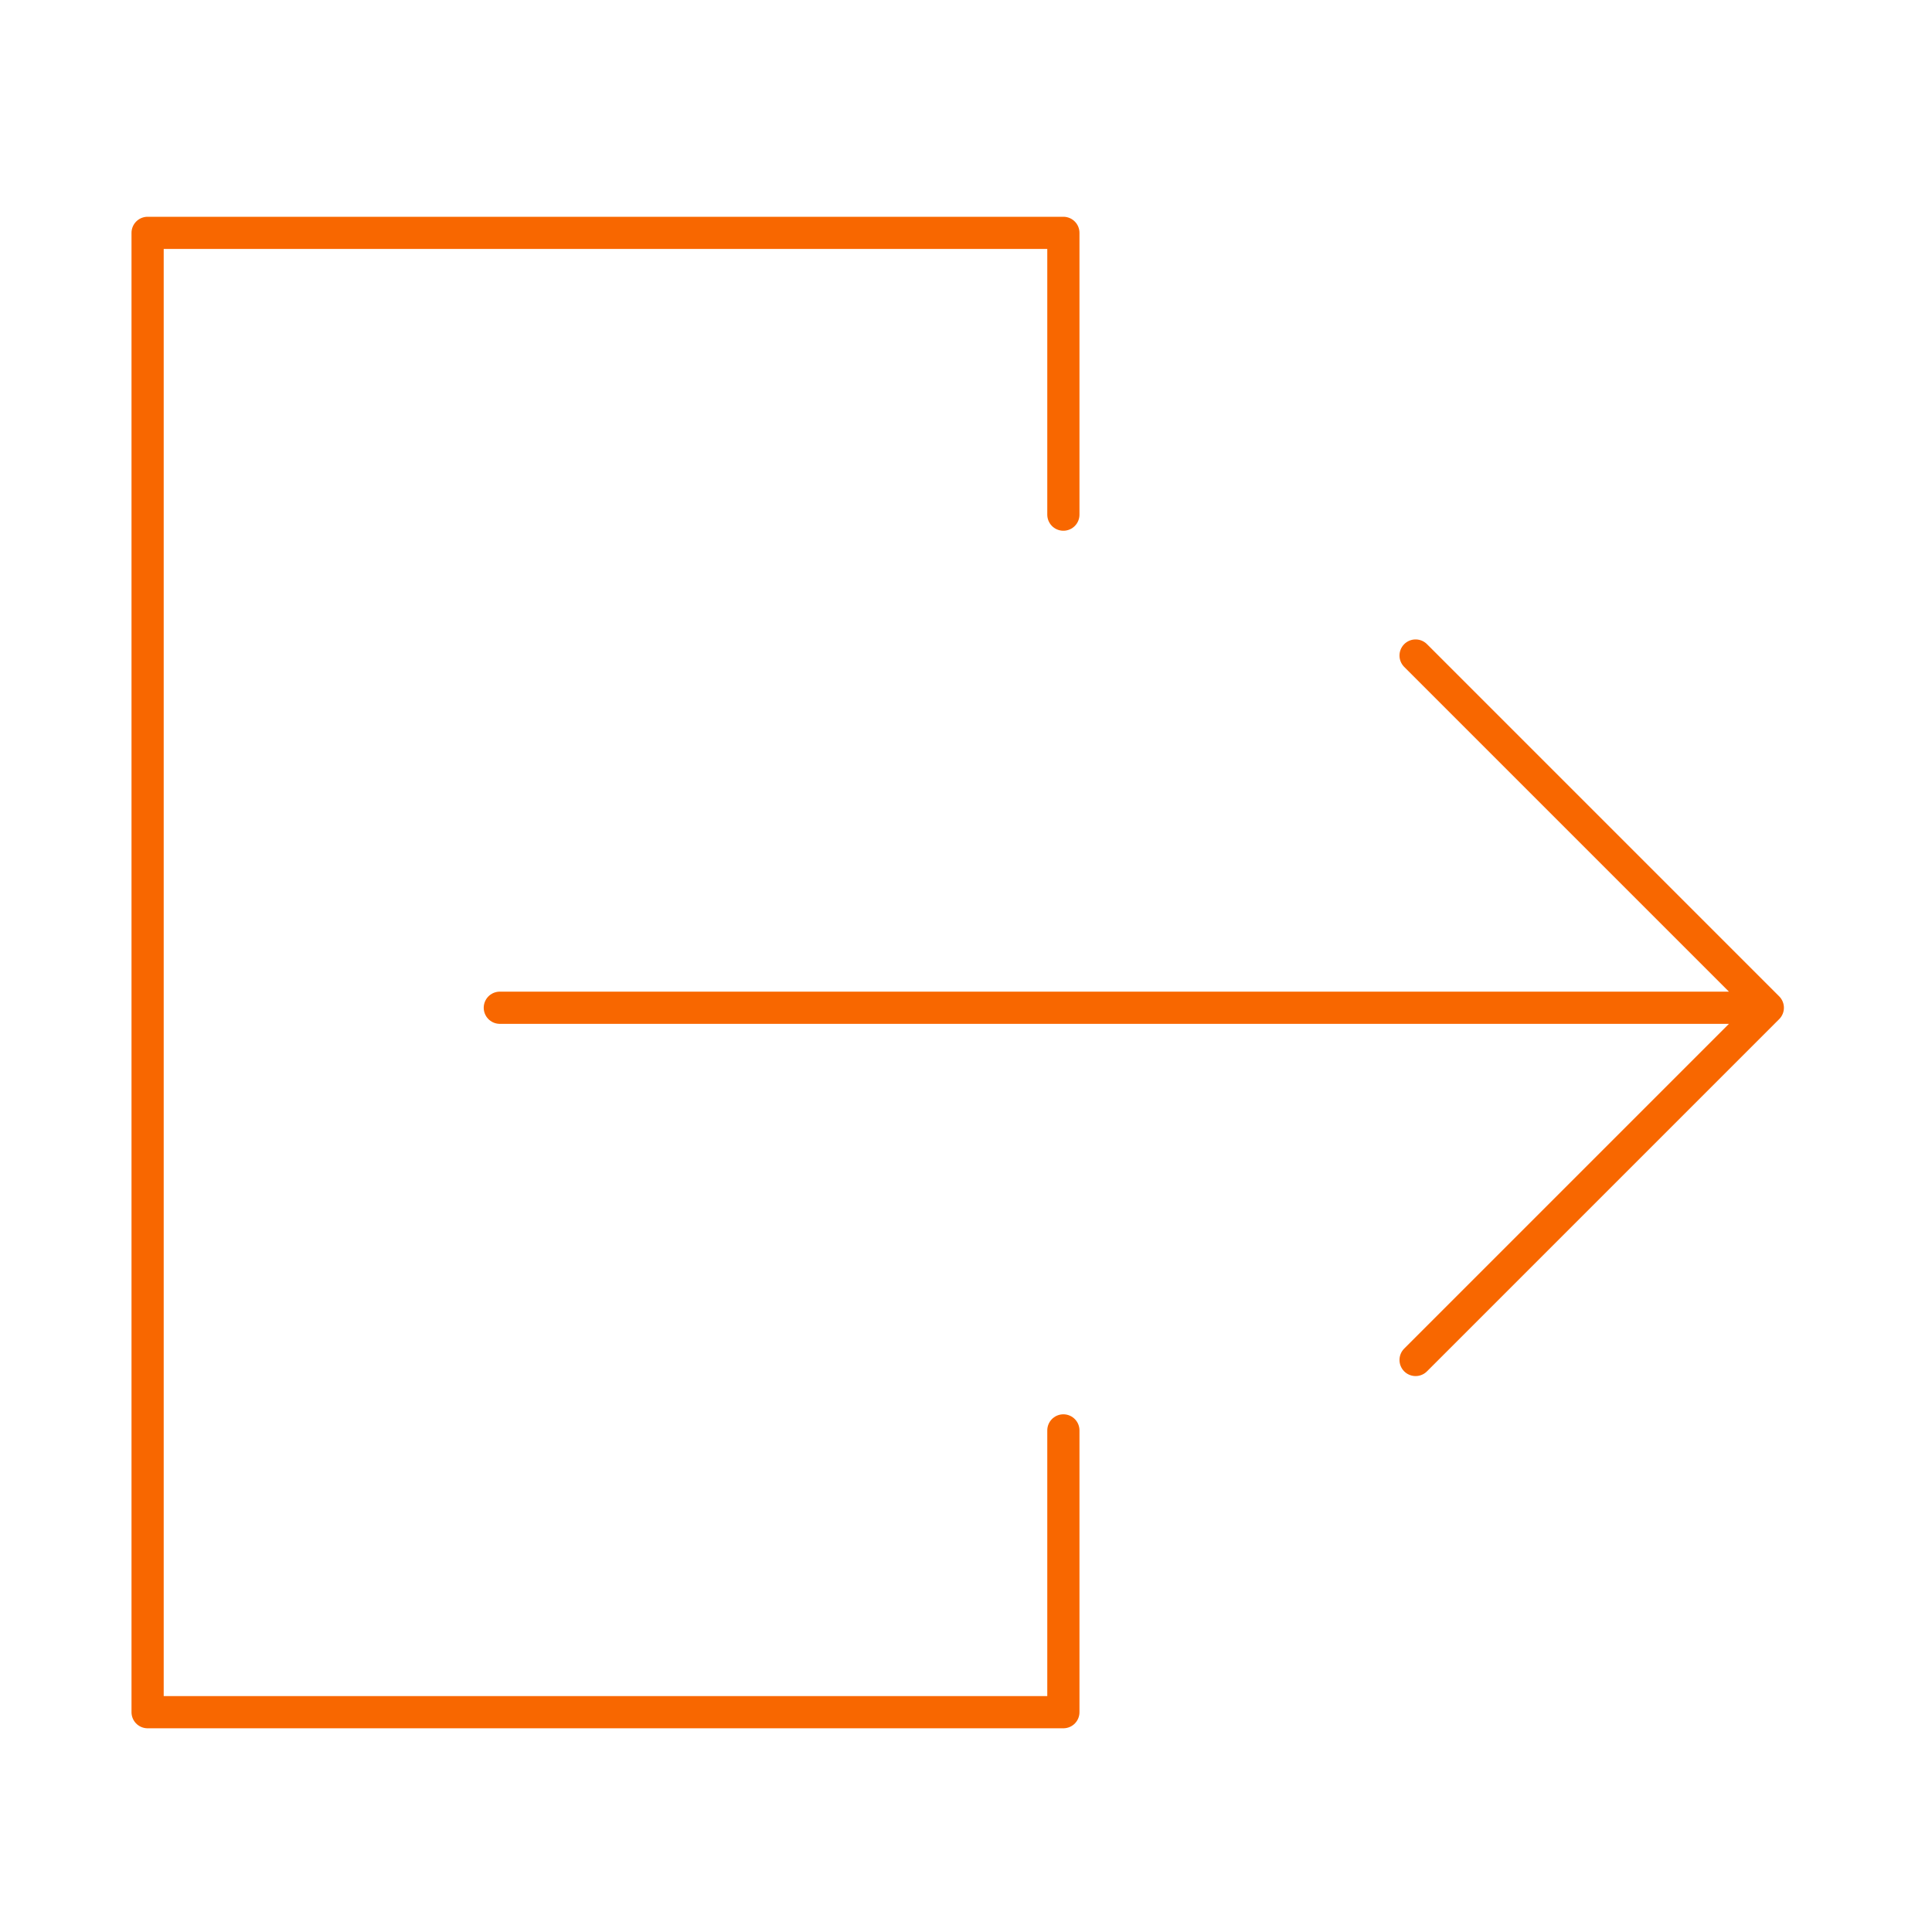 <svg width="120" height="120" viewBox="0 0 120 120" fill="none" xmlns="http://www.w3.org/2000/svg"><path d="M66.048 88.845v17.502H9.168V14.464h56.88v17.501M31.045 62.593h78.757M87.925 40.716l21.877 21.877L87.925 84.47" stroke="#F86700" stroke-width="2" stroke-miterlimit="10" stroke-linecap="round" stroke-linejoin="round"/></svg>